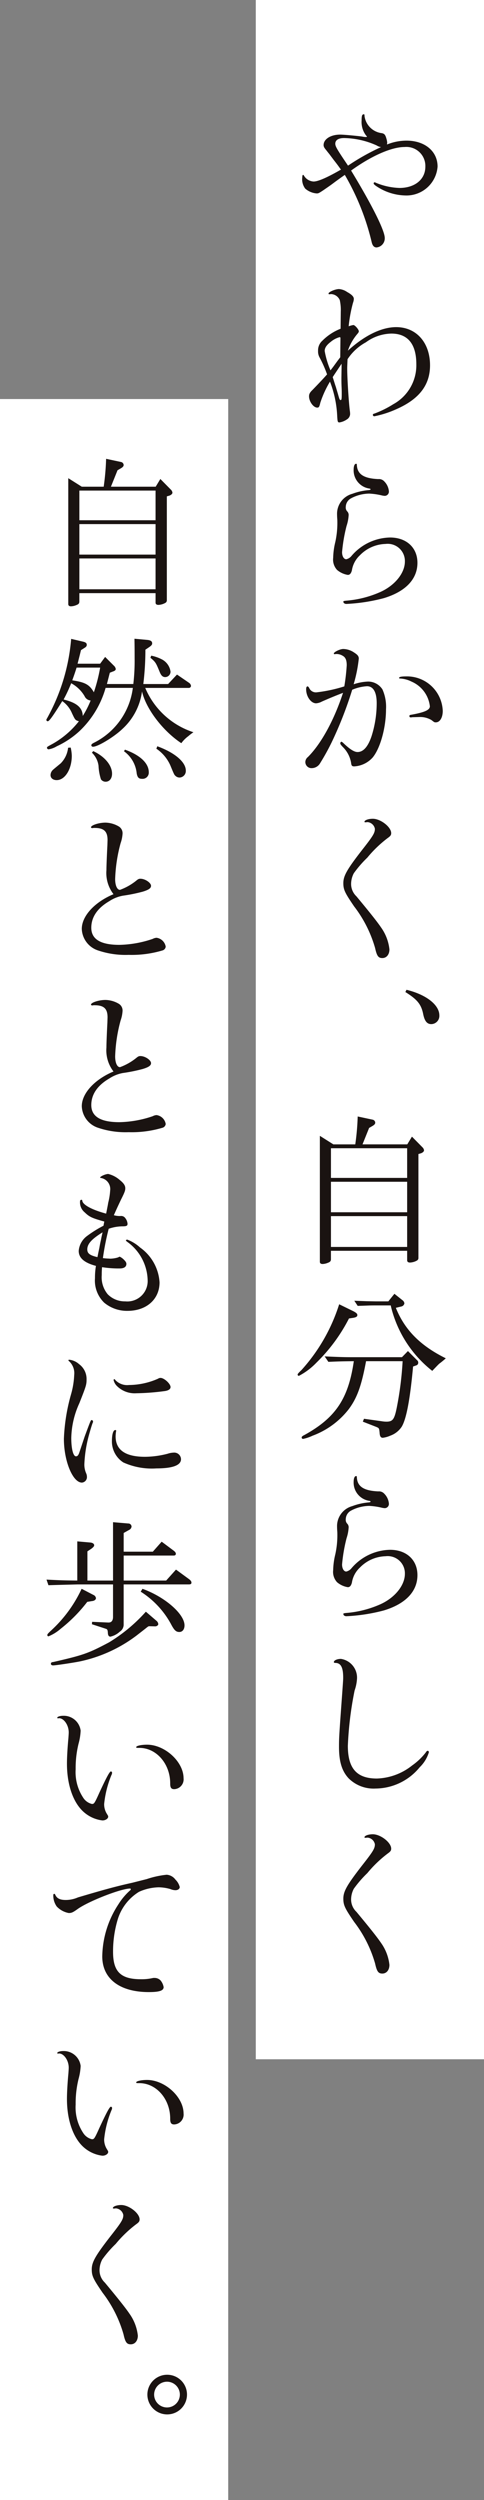 <svg xmlns="http://www.w3.org/2000/svg" width="71.506" height="368.955" viewBox="0 0 71.506 368.955"><rect x="0" y="0" width="71.506" height="368.955" fill="#808080" stroke="none"/><defs><clipPath id="a"><path fill="none" d="M0 0h71.506v368.955H0z"/></clipPath></defs><path fill="#fff" d="M37.791 0h33.715v303.9H37.791zM0 58.891h33.715v310.064H0z"/><g clip-path="url(#a)" fill="#1a1311"><path d="M57.199 21.135a.948.948 0 00-.022.19 7.706 7.706 0 012.878-.572c2.713 0 4.593 1.572 4.593 3.833a4.605 4.605 0 01-4.783 4.26 7.967 7.967 0 01-4.307-1.4c-.238-.167-.357-.285-.357-.4a.159.159 0 01.167-.143c.048 0 .071.025.167.071a9.893 9.893 0 003.475.763c2.284 0 3.831-1.262 3.831-3.142a2.807 2.807 0 00-3.07-2.9c-1.927 0-4.9 1.308-7.9 3.475 3.07 5.045 4.973 8.852 4.973 9.948a1.348 1.348 0 01-1.213 1.4c-.381 0-.618-.285-.737-.856a36.316 36.316 0 00-3.952-9.853c-.569.4-.809.572-1.427 1.023-.666.5-.666.5-1.808 1.286-.618.4-.668.428-.928.428a2.922 2.922 0 01-1.69-.715 2.29 2.29 0 01-.428-1.687c0-.239.048-.335.119-.335.048 0 .071.025.119.1a1.767 1.767 0 001.429.88c.666 0 2.022-.595 4.045-1.76-.358-.477-.381-.549-1.072-1.427l-.642-.858c-.214-.262-.4-.5-.452-.571-.309-.357-.4-.547-.4-.761 0-.882 1.047-1.548 2.452-1.548.547 0 2.569.192 3.235.285a2.906 2.906 0 00.547.071c.12 0 .168-.022.168-.071 0-.022 0-.022-.119-.141a3.286 3.286 0 01-.668-2.214c0-.714.071-.929.333-.929.073 0 .1.025.1.263A2.928 2.928 0 0056.4 19.65c.381.071.523.239.668.739a2.934 2.934 0 01.141.688zm-.9.571a1.526 1.526 0 01-.642-.238 12.106 12.106 0 00-4.836-1.094c-.831 0-1.285.309-1.285.833 0 .4.238.809 1.881 3.237a33.492 33.492 0 014.878-2.737m-7.687 21.716c-.048 0-.071-.048-.071-.1 0-.238 1-.666 1.546-.666a2.411 2.411 0 011.191.428c.69.382 1 .691 1 1.024a1.709 1.709 0 01-.119.571 20.793 20.793 0 00-.642 3.475 3.961 3.961 0 01.69-.19c.238 0 .809.666.809.928 0 .1-.048.19-.19.358a7.545 7.545 0 00-1.427 2.5c2.45-2.238 4.973-3.475 7.139-3.475 2.975 0 5 2.285 5 5.639 0 2.88-1.572 4.949-4.878 6.427a15.054 15.054 0 01-3.356 1.094.215.215 0 01-.216-.216c0-.094.049-.141.238-.189a15.025 15.025 0 002.786-1.381 6.553 6.553 0 003.4-5.9c0-2.974-1.262-4.521-3.69-4.521a6.6 6.6 0 00-3.759 1.285 7.545 7.545 0 00-2.713 2.5c-.049 1.166-.049 1.166-.049 1.381 0 1.451.239 5.213.406 6.353a2.646 2.646 0 01.022.382.984.984 0 01-.5.784 2.693 2.693 0 01-1.072.428c-.262 0-.285-.117-.333-.879a16.009 16.009 0 00-1.07-5.14 15.021 15.021 0 00-1.427 3.116c-.143.618-.216.715-.452.715-.572 0-1.215-.905-1.215-1.667 0-.333.12-.571.523-.952.9-.929 1.667-1.738 2.141-2.285a17.469 17.469 0 00-1.094-2.475 1.825 1.825 0 01-.236-1 1.885 1.885 0 01.642-1.5 7.77 7.77 0 012.688-1.76l.025-2.5a6.828 6.828 0 00-.144-1.713 1.459 1.459 0 00-1.261-.9.669.669 0 00-.19.024zm1.69 6.5v-.048a.114.114 0 00-.12-.119 3.465 3.465 0 00-1.308.688c-.618.477-.9.882-.9 1.357a12.939 12.939 0 00.856 2.855l.4-.522.642-.882.4-.522zm-.216 4.331l-.666 1-.262.4c.167.5.309 1 .476 1.476.119.428.214.714.381 1.307.143.5.19.6.309.6.144 0 .167-.119.167-.952 0-.192 0-.5-.022-.975-.025-.644-.025-.882-.025-1.357l.025-1.618v-.453zm1.882 19.238a1.47 1.47 0 00-.88 1.308.834.834 0 00.19.642.761.761 0 01.238.549 6.1 6.1 0 01-.309 1.619 23.893 23.893 0 00-.666 3.877c0 .595.262 1.047.618 1.047a1.392 1.392 0 00.761-.474 7.669 7.669 0 015.712-2.737c2.426 0 4.045 1.5 4.045 3.736 0 2.4-1.738 4.236-4.951 5.211a26.309 26.309 0 01-5.544.858c-.262 0-.452-.144-.452-.335 0-.094.048-.094.357-.143a15.348 15.348 0 005.164-1.31c2.119-.975 3.57-2.783 3.57-4.472a2.539 2.539 0 00-2.856-2.594 5.472 5.472 0 00-3.784 1.667 3.845 3.845 0 00-1.188 2.236c-.119.452-.311.666-.6.666a3.246 3.246 0 01-1.594-.737 2.236 2.236 0 01-.572-1.786 10.558 10.558 0 01.309-2.307 13.08 13.08 0 00.309-2.809c0-.143 0-.523-.022-.69-.024-.382-.024-.642-.024-.761a3.058 3.058 0 012.26-2.88 8.906 8.906 0 012.452-.547c.167-.025.238-.048.238-.119 0-.048-.048-.071-.119-.1a2.721 2.721 0 01-2.38-2.807c0-.523.143-.858.358-.858.094 0 .119.025.119.19.071 1.357 1.021 1.976 3.165 2.071a1.048 1.048 0 01.879.335 2.365 2.365 0 01.69 1.475.626.626 0 01-.618.666 3.38 3.38 0 01-.357-.048 10.075 10.075 0 00-1.927-.287 5.877 5.877 0 00-2.594.644m-2.33 23.03a1.027 1.027 0 01-.213.024.088.088 0 01-.1-.1c0-.214.905-.668 1.4-.668a2.949 2.949 0 011.6.525c.523.333.69.547.69.9a20.929 20.929 0 01-.761 3.784 7.55 7.55 0 012.119-.4 2.513 2.513 0 012.141 1.166 6.282 6.282 0 01.523 2.927c0 2.688-.833 5.712-1.952 7.092a3.966 3.966 0 01-2.737 1.334c-.332 0-.428-.1-.474-.547a4.289 4.289 0 00-1.238-2.334c-.284-.309-.357-.4-.357-.547 0-.094.1-.213.167-.213.046 0 .167.07.381.285.882.833 1.522 1.237 2 1.237.856 0 1.548-.785 2.07-2.331a16.1 16.1 0 00.763-4.881c0-1.616-.5-2.5-1.429-2.5a6.588 6.588 0 00-2.19.523 56.557 56.557 0 01-3.023 7.734 33.793 33.793 0 01-1.711 3.094 1.447 1.447 0 01-1.238.739.906.906 0 01-.952-.928.97.97 0 01.381-.715c1.974-1.974 3.879-5.474 5.187-9.472a65.57 65.57 0 00-3.116 1.286 2.156 2.156 0 01-.858.262c-.761 0-1.475-1-1.475-2.071q0-.428.214-.428c.071 0 .167.1.238.239a1.074 1.074 0 001.072.641 21.927 21.927 0 004.115-.88 29.466 29.466 0 00.357-3.116c0-.737-.167-1.166-.595-1.4a1.737 1.737 0 00-.9-.262zm11.282 9.328a.842.842 0 01-.238.025.174.174 0 01-.19-.19c0-.144.048-.168.357-.216 1.928-.357 2.666-.69 2.666-1.237a4.52 4.52 0 00-2.715-3.641 4.147 4.147 0 00-1.711-.452c-.071 0-.119-.024-.119-.1 0-.143.332-.214 1-.214a5.289 5.289 0 015.45 5.092c0 1-.428 1.69-1.023 1.69-.214 0-.214 0-.642-.335a3.24 3.24 0 00-1.76-.452zm-6.949 15.507c-.071 0-.119-.024-.119-.071 0-.238.571-.452 1.237-.452 1.143 0 2.713 1.215 2.713 2.119 0 .285-.1.428-.5.714a17.773 17.773 0 00-3.023 2.9 16.67 16.67 0 00-2 2.309 3.437 3.437 0 00-.4 1.594 2.512 2.512 0 00.784 1.809c2.119 2.545 3.142 3.854 3.641 4.593a6.842 6.842 0 011.238 3.235c0 .763-.428 1.286-1.048 1.286-.593 0-.809-.309-1.069-1.476a18.318 18.318 0 00-3.094-6.14c-1.381-2.022-1.6-2.474-1.6-3.449 0-1.072.547-2.023 2.761-4.878 1.667-2.119 1.9-2.523 1.9-3.142a1.216 1.216 0 00-1.07-.977.82.82 0 00-.214.024zm6.091 24.716c2.927.712 4.856 2.236 4.856 3.784a1.218 1.218 0 01-1.191 1.285c-.618 0-.975-.428-1.189-1.429-.285-1.475-.856-2.189-2.642-3.307zm-10.803 22.814h3.235a36.311 36.311 0 00.358-4.117l2.236.476a.48.48 0 01.357.428c0 .19-.119.333-.452.523l-.453.263-.975 2.426h6.612l.69-1.142 1.572 1.594a.733.733 0 01.214.428c0 .168-.192.335-.428.428l-.4.119v15.3a.432.432 0 01-.238.43 2.286 2.286 0 01-1 .285c-.287 0-.428-.119-.428-.335v-1.4H48.893v1.238c0 .262-.1.4-.428.523a2.2 2.2 0 01-.81.189c-.26 0-.4-.117-.4-.332v-18.585zm10.9.571H48.895v4.379h11.256zm0 4.949H48.895v4.5h11.256zm0 5.07H48.895v4.547h11.256zm-8.593 15.102a25.063 25.063 0 01-4.807 6.521 9.978 9.978 0 01-2.594 1.951.2.2 0 01-.19-.167c0-.119.094-.238.571-.69a26.232 26.232 0 005.569-9.71l2.093 1.023c.452.238.595.381.595.572 0 .238-.214.355-.761.428zm2.523 6.305c-.668 3.594-1.31 5.4-2.547 7.068a12.072 12.072 0 01-5.355 3.928 6.4 6.4 0 01-1.4.476.214.214 0 01-.214-.216c0-.119.143-.238.4-.357 4.616-2.547 6.5-5.354 7.306-10.9-1.808.025-2.071.025-3.76.1l-.547-.809c2.046.094 2.855.119 3.95.119h7.472l.882-.905 1.331 1.334a.454.454 0 01.19.381.4.4 0 01-.284.4l-.477.167c-.45 4.9-1 7.783-1.689 8.9a3.39 3.39 0 01-1.689 1.31 3.931 3.931 0 01-1.094.309c-.311 0-.453-.239-.477-.763-.071-.666-.071-.666-.523-.856l-1.952-.761.168-.428 2.569.357a4.671 4.671 0 00.737.071c.953 0 1.191-.335 1.548-2.119a49.032 49.032 0 00.856-6.806zm.1-8.852l1.356.024h1.833l.9-1.118 1.166.928a.691.691 0 01.309.476.578.578 0 01-.476.476l-.787.19c1.31 3.262 3.619 5.593 7.377 7.449a4.783 4.783 0 01-.379.335 9.78 9.78 0 01-.571.451c-.19.168-.525.525-1.048 1.072a17.209 17.209 0 01-6.139-9.662h-2.19c-.381 0-.81 0-1.332.025l-1.356.046-.5-.761zm-2.218 30.855a1.47 1.47 0 00-.88 1.308.834.834 0 00.19.642.761.761 0 01.238.549 6.1 6.1 0 01-.309 1.619 23.893 23.893 0 00-.666 3.877c0 .595.262 1.047.618 1.047a1.392 1.392 0 00.761-.474 7.669 7.669 0 015.712-2.737c2.426 0 4.045 1.5 4.045 3.736 0 2.4-1.738 4.236-4.951 5.211a26.309 26.309 0 01-5.544.858c-.262 0-.452-.144-.452-.335 0-.094.048-.094.357-.143a15.348 15.348 0 005.164-1.31c2.119-.975 3.57-2.783 3.57-4.472a2.539 2.539 0 00-2.856-2.594 5.472 5.472 0 00-3.784 1.667 3.845 3.845 0 00-1.188 2.236c-.119.452-.311.666-.6.666a3.246 3.246 0 01-1.594-.737 2.236 2.236 0 01-.572-1.786 10.558 10.558 0 01.309-2.307 13.08 13.08 0 00.309-2.808c0-.143 0-.523-.022-.69-.024-.382-.024-.642-.024-.761a3.058 3.058 0 012.26-2.88 8.906 8.906 0 012.452-.547c.167-.025.238-.048.238-.119 0-.048-.048-.071-.119-.1a2.721 2.721 0 01-2.38-2.807c0-.523.143-.858.358-.858.094 0 .119.025.119.19.071 1.357 1.021 1.976 3.165 2.071a1.048 1.048 0 01.879.335 2.365 2.365 0 01.69 1.475.626.626 0 01-.618.666 3.023 3.023 0 01-.357-.048 10.075 10.075 0 00-1.927-.287 5.878 5.878 0 00-2.594.644m11.402 35.714a5.15 5.15 0 01-1.356 2.212 8.5 8.5 0 01-6.521 3.142 5.237 5.237 0 01-3.974-1.5c-1-1.072-1.429-2.475-1.429-4.64 0-1.429.025-1.738.477-7.95.141-2 .141-2 .141-2.284 0-1.524-.355-2.166-1.166-2.166-.143 0-.213-.048-.213-.119 0-.262.5-.477 1.047-.477a2.8 2.8 0 012.379 2.856 6.319 6.319 0 01-.357 1.809 51.31 51.31 0 00-1 8.162c0 3.333 1.308 4.831 4.283 4.831a8.791 8.791 0 005.213-1.927 9.376 9.376 0 002.022-1.927c.1-.168.19-.239.287-.239s.165.1.165.216m-9.397 12.624c-.071 0-.119-.024-.119-.071 0-.238.571-.452 1.237-.452 1.143 0 2.713 1.215 2.713 2.119 0 .285-.1.428-.5.714a17.773 17.773 0 00-3.023 2.9 16.673 16.673 0 00-2 2.309 3.437 3.437 0 00-.4 1.594 2.512 2.512 0 00.784 1.809c2.119 2.545 3.142 3.854 3.641 4.593a6.842 6.842 0 011.238 3.235c0 .763-.428 1.286-1.048 1.286-.593 0-.809-.309-1.069-1.476a18.318 18.318 0 00-3.094-6.14c-1.381-2.022-1.6-2.474-1.6-3.449 0-1.072.547-2.023 2.761-4.878 1.667-2.119 1.9-2.523 1.9-3.142a1.216 1.216 0 00-1.07-.977.819.819 0 00-.214.024zM12.083 71.827h3.235a36.344 36.344 0 00.358-4.117l2.236.476a.48.48 0 01.357.428c0 .19-.119.333-.452.523l-.453.262-.975 2.428h6.612l.69-1.142 1.572 1.594a.733.733 0 01.214.428c0 .167-.192.335-.428.428l-.4.119v15.3a.428.428 0 01-.238.428 2.269 2.269 0 01-1 .287c-.287 0-.428-.119-.428-.335v-1.4H11.724v1.234c0 .26-.1.4-.428.522a2.2 2.2 0 01-.81.19c-.26 0-.4-.117-.4-.332v-18.58zm10.9.571H11.726v4.379h11.256zm0 4.949H11.726v4.5h11.256zm0 5.068H11.726v4.547h11.256zM12.342 94.71c.335.094.476.213.476.452 0 .19-.094.309-.332.452l-.523.333c-.214.9-.263 1.047-.5 2h3.332l.737-1 1.286 1.286a.83.83 0 01.284.5c0 .143-.141.284-.4.357l-.477.19-.428 1.665h3.9a29.5 29.5 0 00.192-3.784c0-.761 0-1.619-.024-2.9l1.83.168c.547.048.787.189.787.523 0 .19-.12.333-.474.571l-.526.357a41.82 41.82 0 01-.308 5.068h3.663l1.311-1.4 1.806 1.237a.644.644 0 01.263.428.316.316 0 01-.309.309H21.46a11.608 11.608 0 007.114 6.538c-.165.12-.335.239-.357.262a4.646 4.646 0 00-.382.309 4.808 4.808 0 00-1.047 1.047c-2.737-1.808-5.235-5.091-5.806-7.638a9.148 9.148 0 01-2.881 5.52c-1.236 1.189-3.64 2.642-4.353 2.642a.243.243 0 01-.26-.214q0-.178.357-.357a10.525 10.525 0 005.781-8.116h-4.022a14.078 14.078 0 01-3.832 6.355 12.9 12.9 0 01-3.378 2.261 3.421 3.421 0 01-1.191.452.243.243 0 01-.263-.214c0-.144 0-.144.834-.595a13.144 13.144 0 003.88-3.332c-.549-.167-.549-.19-1.023-1.189a4.19 4.19 0 00-1.43-1.786c-1.378 2.214-1.925 2.975-2.142 2.975a.207.207 0 01-.211-.19.362.362 0 01.071-.19 28.978 28.978 0 003.594-11.78zm-1.9 15.612a5.8 5.8 0 01.165 1.213c0 1.974-1 3.594-2.236 3.594-.547 0-.905-.309-.905-.737a1.065 1.065 0 01.309-.737c.1-.1.1-.1 1.191-1a3.848 3.848 0 001.094-2.307zm1.782-4.662a13.826 13.826 0 001.167-2.284 1.075 1.075 0 01-.9-.644 5.093 5.093 0 00-1.974-1.9 22.662 22.662 0 01-1.12 2.4c1.945.473 2.805 1.211 2.827 2.428m-.905-7.139c-.259.809-.308.953-.641 1.881 1.928.287 2.547.644 3.188 1.762a24.052 24.052 0 00.929-3.643zm2.453 12.324c1.689.785 2.783 2.095 2.783 3.332 0 .714-.381 1.189-.952 1.189a.836.836 0 01-.69-.357 7.535 7.535 0 01-.357-2 3.267 3.267 0 00-.975-1.928zm4.688-.214c2.261.809 3.522 2.022 3.522 3.332a.918.918 0 01-1 .975c-.476 0-.666-.19-.785-.785a4.582 4.582 0 00-1.879-3.284zm3.882-13.871a5.964 5.964 0 011.521.523 2.408 2.408 0 011.332 1.833.8.8 0 01-.785.809c-.357 0-.595-.214-.809-.737-.572-1.38-.593-1.453-1.378-2.119zm.9 13.371c2.593.952 4.211 2.331 4.211 3.594a.968.968 0 01-.926 1.023.891.891 0 01-.644-.285c-.141-.119-.213-.285-.714-1.5a5.825 5.825 0 00-2.07-2.474zm-6.471 21.835a5.114 5.114 0 01-1.048-3.546c0-.666.073-2.333.144-3.712l.022-.739c0-1.285-.547-1.784-1.9-1.784a.77.77 0 00-.285.025h-.048c-.141 0-.213-.049-.213-.12 0-.309 1.166-.69 2.141-.69a4.046 4.046 0 011.974.571 1.16 1.16 0 01.549 1.07 5.1 5.1 0 01-.285 1.381 22.749 22.749 0 00-.809 5.306c0 .928.285 1.594.714 1.594a8.453 8.453 0 002.4-1.356c.284-.238.4-.285.618-.285.69 0 1.57.595 1.57 1.047 0 .357-.357.595-1.213.858a23.958 23.958 0 01-2.927.595 5.389 5.389 0 00-2.023.809c-1.76 1.023-2.664 2.355-2.664 3.927 0 1.69 1.38 2.522 4.141 2.522a16.129 16.129 0 004.927-.879 1.409 1.409 0 01.569-.168 1.591 1.591 0 011.357 1.31.655.655 0 01-.43.547 15.834 15.834 0 01-5.045.668 12.687 12.687 0 01-4.569-.668 3.48 3.48 0 01-2.355-3.165c0-1.832 1.76-3.808 4.4-5zm0 26.168a5.114 5.114 0 01-1.048-3.546c0-.666.073-2.333.144-3.712l.022-.739c0-1.285-.547-1.784-1.9-1.784a.77.77 0 00-.285.025h-.048c-.141 0-.213-.049-.213-.12 0-.309 1.166-.69 2.141-.69a4.046 4.046 0 011.974.571 1.16 1.16 0 01.549 1.07 5.1 5.1 0 01-.285 1.381 22.748 22.748 0 00-.809 5.306c0 .928.285 1.594.714 1.594a8.453 8.453 0 002.4-1.356c.284-.238.4-.285.618-.285.69 0 1.57.595 1.57 1.047 0 .357-.357.595-1.213.858a23.958 23.958 0 01-2.927.595 5.389 5.389 0 00-2.023.809c-1.76 1.023-2.664 2.355-2.664 3.927 0 1.69 1.38 2.522 4.141 2.522a16.129 16.129 0 004.927-.879 1.409 1.409 0 01.569-.168 1.591 1.591 0 011.357 1.31.655.655 0 01-.43.547 15.834 15.834 0 01-5.045.668 12.687 12.687 0 01-4.569-.668 3.48 3.48 0 01-2.355-3.165c0-1.832 1.76-3.808 4.4-5zm-.573 27.617a4.148 4.148 0 001.262-.192.519.519 0 01.238-.1 2.266 2.266 0 01.618.452c.262.263.357.428.357.618 0 .428-.357.666-.975.666a15.621 15.621 0 01-2.618-.19 11.515 11.515 0 00-.048 1.167 3.924 3.924 0 00.882 2.832 3.527 3.527 0 002.593 1.047 3.007 3.007 0 003.307-3.14 7.181 7.181 0 00-3.046-5.665c-.119-.1-.165-.144-.165-.192s.1-.119.19-.119a5.861 5.861 0 011.9 1.167 6.828 6.828 0 012.88 5.14c0 2.5-1.927 4.212-4.735 4.212a5.257 5.257 0 01-3.451-1.213 4.548 4.548 0 01-1.356-3.617 10.557 10.557 0 01.143-1.809c-1.714-.451-2.547-1.166-2.547-2.212a3.043 3.043 0 011.285-2.238 16.866 16.866 0 012.38-1.475c.048-.262.048-.309.119-.618-1.786-.5-2.19-.666-2.9-1.357a1.892 1.892 0 01-.691-1.57c0-.214.071-.285.238-.285.048 0 .1.048.1.143.071.595 1.4 1.332 3.522 1.9.262-1.31.262-1.334.309-1.619a9.712 9.712 0 00.285-1.784 1.659 1.659 0 00-1.356-1.857c-.1 0-.119-.024-.119-.071 0-.167.809-.523 1.189-.523a4.005 4.005 0 011.714.9c.571.453.809.81.809 1.213 0 .335-.1.618-.618 1.643-.406.856-.644 1.356-1.072 2.333a3.136 3.136 0 00.975.117.735.735 0 01.715.311 1.541 1.541 0 01.333.833c0 .309-.167.381-.761.381a6.375 6.375 0 00-2.023.357 38.486 38.486 0 00-.856 4.331 8.923 8.923 0 001 .073m-1.737-.572c.071-.357.143-.69.214-1.023.07-.43.167-.88.262-1.308.024-.168.1-.5.214-.977-1.619 1-2.261 1.714-2.261 2.523 0 .595.381.88 1.5 1.142zm-1.956 26.822c.9-2.426.9-2.426 1.047-2.426a.23.23 0 01.19.213.364.364 0 01-.024.144c-.1.165-.453 1.38-.62 2a19.164 19.164 0 00-.641 4.164 3.183 3.183 0 00.285 1.381 1.269 1.269 0 01.094.452.811.811 0 01-.737.88c-1.356 0-2.666-3.165-2.666-6.473a27.8 27.8 0 011.072-6.615 12.17 12.17 0 00.452-2.81 2.391 2.391 0 00-.761-2.022c-.071-.071-.1-.1-.1-.143s.048-.071.143-.071a2.57 2.57 0 011.427.642 2.71 2.71 0 011.118 2.26c0 .787-.071 1-1.07 3.524a12.876 12.876 0 00-1.189 5.116c0 1.594.285 2.713.69 2.713.238 0 .381-.167.549-.714zm4.663-.833a.076.076 0 01-.022.048 5.31 5.31 0 00-.071.761c0 2.022 1.451 3.023 4.355 3.023a13.618 13.618 0 003.332-.453 3.166 3.166 0 01.88-.165 1 1 0 011.094.975c0 .905-1.261 1.356-3.64 1.356a10.228 10.228 0 01-4.88-.879 3.678 3.678 0 01-1.689-3.119c0-1.023.19-1.665.5-1.665a.132.132 0 01.141.119m8.021-6.45c0 .309-.335.525-.953.595a34.993 34.993 0 01-4.093.309 3.723 3.723 0 01-2.9-1.094 1.808 1.808 0 01-.474-.88c0-.048.071-.1.119-.1s.1.022.143.119a2.4 2.4 0 002.022.737 10.8 10.8 0 004.283-.928.645.645 0 01.382-.119c.522 0 1.475.856 1.475 1.356M13.32 227.639c.357.024.595.19.595.406 0 .141-.119.284-.4.5l-.6.4v4.309h3.784v-8.614l2.238.19a.477.477 0 01.5.45.619.619 0 01-.357.5l-.809.453v2.759h4.307l1.308-1.475 1.786 1.334c.214.167.309.309.309.45 0 .168-.119.263-.309.263h-7.4v3.689h6.277L26 231.635l1.952 1.427c.238.19.333.332.333.5 0 .19-.119.26-.382.26h-9.634v6a1.231 1.231 0 01-.571.975 3.058 3.058 0 01-1.381.737c-.238 0-.357-.19-.379-.5-.024-.476-.071-.595-.309-.666l-2.047-.668.024-.357 2.261.1h.071c.476.046.737-.216.76-.763v-4.856h-5.235c-1.879.049-2.951.073-4.307.119l-.285-.831c2.26.119 2.618.119 4.547.143v-5.784zm.476 7.734a.605.605 0 01.381.477c0 .213-.238.4-.547.428l-.737.119a22.273 22.273 0 01-3.928 3.974 6.434 6.434 0 01-1.808 1.118.184.184 0 01-.167-.19c0-.119.071-.214.5-.618a19.506 19.506 0 004.569-6.212zm9.306 3.808a.73.73 0 01.284.5c0 .165-.238.355-.5.332l-.9-.022a1.321 1.321 0 00-.262.165c-.381.309-.882.691-1.522 1.191a21.122 21.122 0 01-8.14 3.784c-.666.167-3.784.644-4.212.644-.213 0-.332-.1-.332-.239 0-.167.094-.238.357-.262 4.45-1.023 5.14-1.261 8.234-2.9a23.879 23.879 0 005.44-4.526zm-2.053-4.711c3.308 1.191 6.212 3.712 6.212 5.4 0 .593-.309.975-.763.975-.5 0-.761-.263-1.237-1.166a13 13 0 00-4.474-4.784zM8.654 253.571a.185.185 0 01-.094.022.1.1 0 01-.1-.1c0-.143.406-.284.856-.284a2.518 2.518 0 012.6 2.189 8.535 8.535 0 01-.309 1.927 15.086 15.086 0 00-.43 3.784 6.835 6.835 0 001.1 4.166 2.117 2.117 0 001.308.95c.309 0 .381-.07 1.094-1.665 1.094-2.357 1.522-3.14 1.713-3.14a.2.2 0 01.168.19.809.809 0 01-.1.357 15.259 15.259 0 00-1.072 4.258 2.658 2.658 0 00.43 1.5c.141.238.167.262.167.381 0 .285-.428.572-.882.547a5.091 5.091 0 01-2.5-1.047c-1.713-1.332-2.712-4.069-2.712-7.33 0-1.023.1-2.569.214-3.76.024-.357.048-.641.048-.856 0-1.072-.714-2.093-1.427-2.093zm11.472 4.26c0-.192.761-.357 1.594-.357 2.642 0 5.4 2.522 5.4 4.949a1.45 1.45 0 01-1.381 1.618c-.428 0-.595-.214-.595-.809.024-2.9-2.022-5.284-4.547-5.284-.45 0-.474 0-.474-.117m1.554 19.48a13.42 13.42 0 012.95-.644 1.752 1.752 0 011.288.715 2.38 2.38 0 01.641 1.094c0 .287-.285.476-.641.476a1.963 1.963 0 01-.739-.167 6.475 6.475 0 00-1.737-.262 7.425 7.425 0 00-2.905.668 7.282 7.282 0 00-3.14 4.069 16.451 16.451 0 00-.691 4.783c0 2.927 1.12 4.045 4.118 4.045a7.44 7.44 0 001.713-.167.987.987 0 01.309-.024 1.2 1.2 0 01.905.4 2.122 2.122 0 01.428.953c0 .522-.618.737-2.19.737-4.307 0-6.878-1.976-6.878-5.259a14.329 14.329 0 012.38-7.688 9.388 9.388 0 011.713-2.046.249.249 0 00.119-.19.1.1 0 00-.094-.1c-1.357 0-6.212 1.9-7.783 3.046-.666.476-.88.571-1.285.571a3.256 3.256 0 01-1.784-.975 2.794 2.794 0 01-.5-1.689c0-.1.046-.167.141-.167.071 0 .1.022.143.119.238.547.691.785 1.572.785a4.552 4.552 0 001.784-.381c3.689-1.094 5.569-1.619 8.043-2.166zM8.654 303.049a.185.185 0 01-.094.022.1.1 0 01-.1-.1c0-.143.406-.284.856-.284a2.518 2.518 0 012.6 2.189 8.536 8.536 0 01-.309 1.927 15.086 15.086 0 00-.43 3.784 6.835 6.835 0 001.1 4.166 2.117 2.117 0 001.308.95c.309 0 .381-.07 1.094-1.665 1.094-2.357 1.522-3.14 1.713-3.14a.2.2 0 01.168.19.809.809 0 01-.1.357 15.259 15.259 0 00-1.072 4.258 2.658 2.658 0 00.43 1.5c.141.238.167.262.167.381 0 .285-.428.572-.882.547a5.091 5.091 0 01-2.5-1.047c-1.713-1.332-2.712-4.069-2.712-7.33 0-1.023.1-2.569.214-3.76.024-.357.048-.641.048-.856 0-1.072-.714-2.093-1.427-2.093zm11.472 4.26c0-.192.761-.357 1.594-.357 2.642 0 5.4 2.522 5.4 4.949a1.45 1.45 0 01-1.381 1.618c-.428 0-.595-.214-.595-.809.024-2.9-2.022-5.284-4.547-5.284-.45 0-.474 0-.474-.117m-3.328 18.623c-.071 0-.119-.024-.119-.071 0-.238.571-.452 1.237-.452 1.143 0 2.713 1.215 2.713 2.119 0 .285-.1.428-.5.714a17.773 17.773 0 00-3.023 2.9 16.67 16.67 0 00-2 2.309 3.437 3.437 0 00-.4 1.594 2.512 2.512 0 00.784 1.809c2.119 2.545 3.142 3.854 3.641 4.593a6.842 6.842 0 011.238 3.235c0 .763-.428 1.286-1.048 1.286-.593 0-.809-.309-1.069-1.476a18.318 18.318 0 00-3.094-6.14c-1.381-2.022-1.6-2.474-1.6-3.449 0-1.072.547-2.023 2.761-4.878 1.667-2.119 1.9-2.523 1.9-3.142a1.216 1.216 0 00-1.07-.977.82.82 0 00-.214.024zm10.832 27.453a2.927 2.927 0 11-2.881-2.927 2.925 2.925 0 012.881 2.927m-4.856 0a1.9 1.9 0 101.881-1.9 1.909 1.909 0 00-1.881 1.9"/></g></svg>